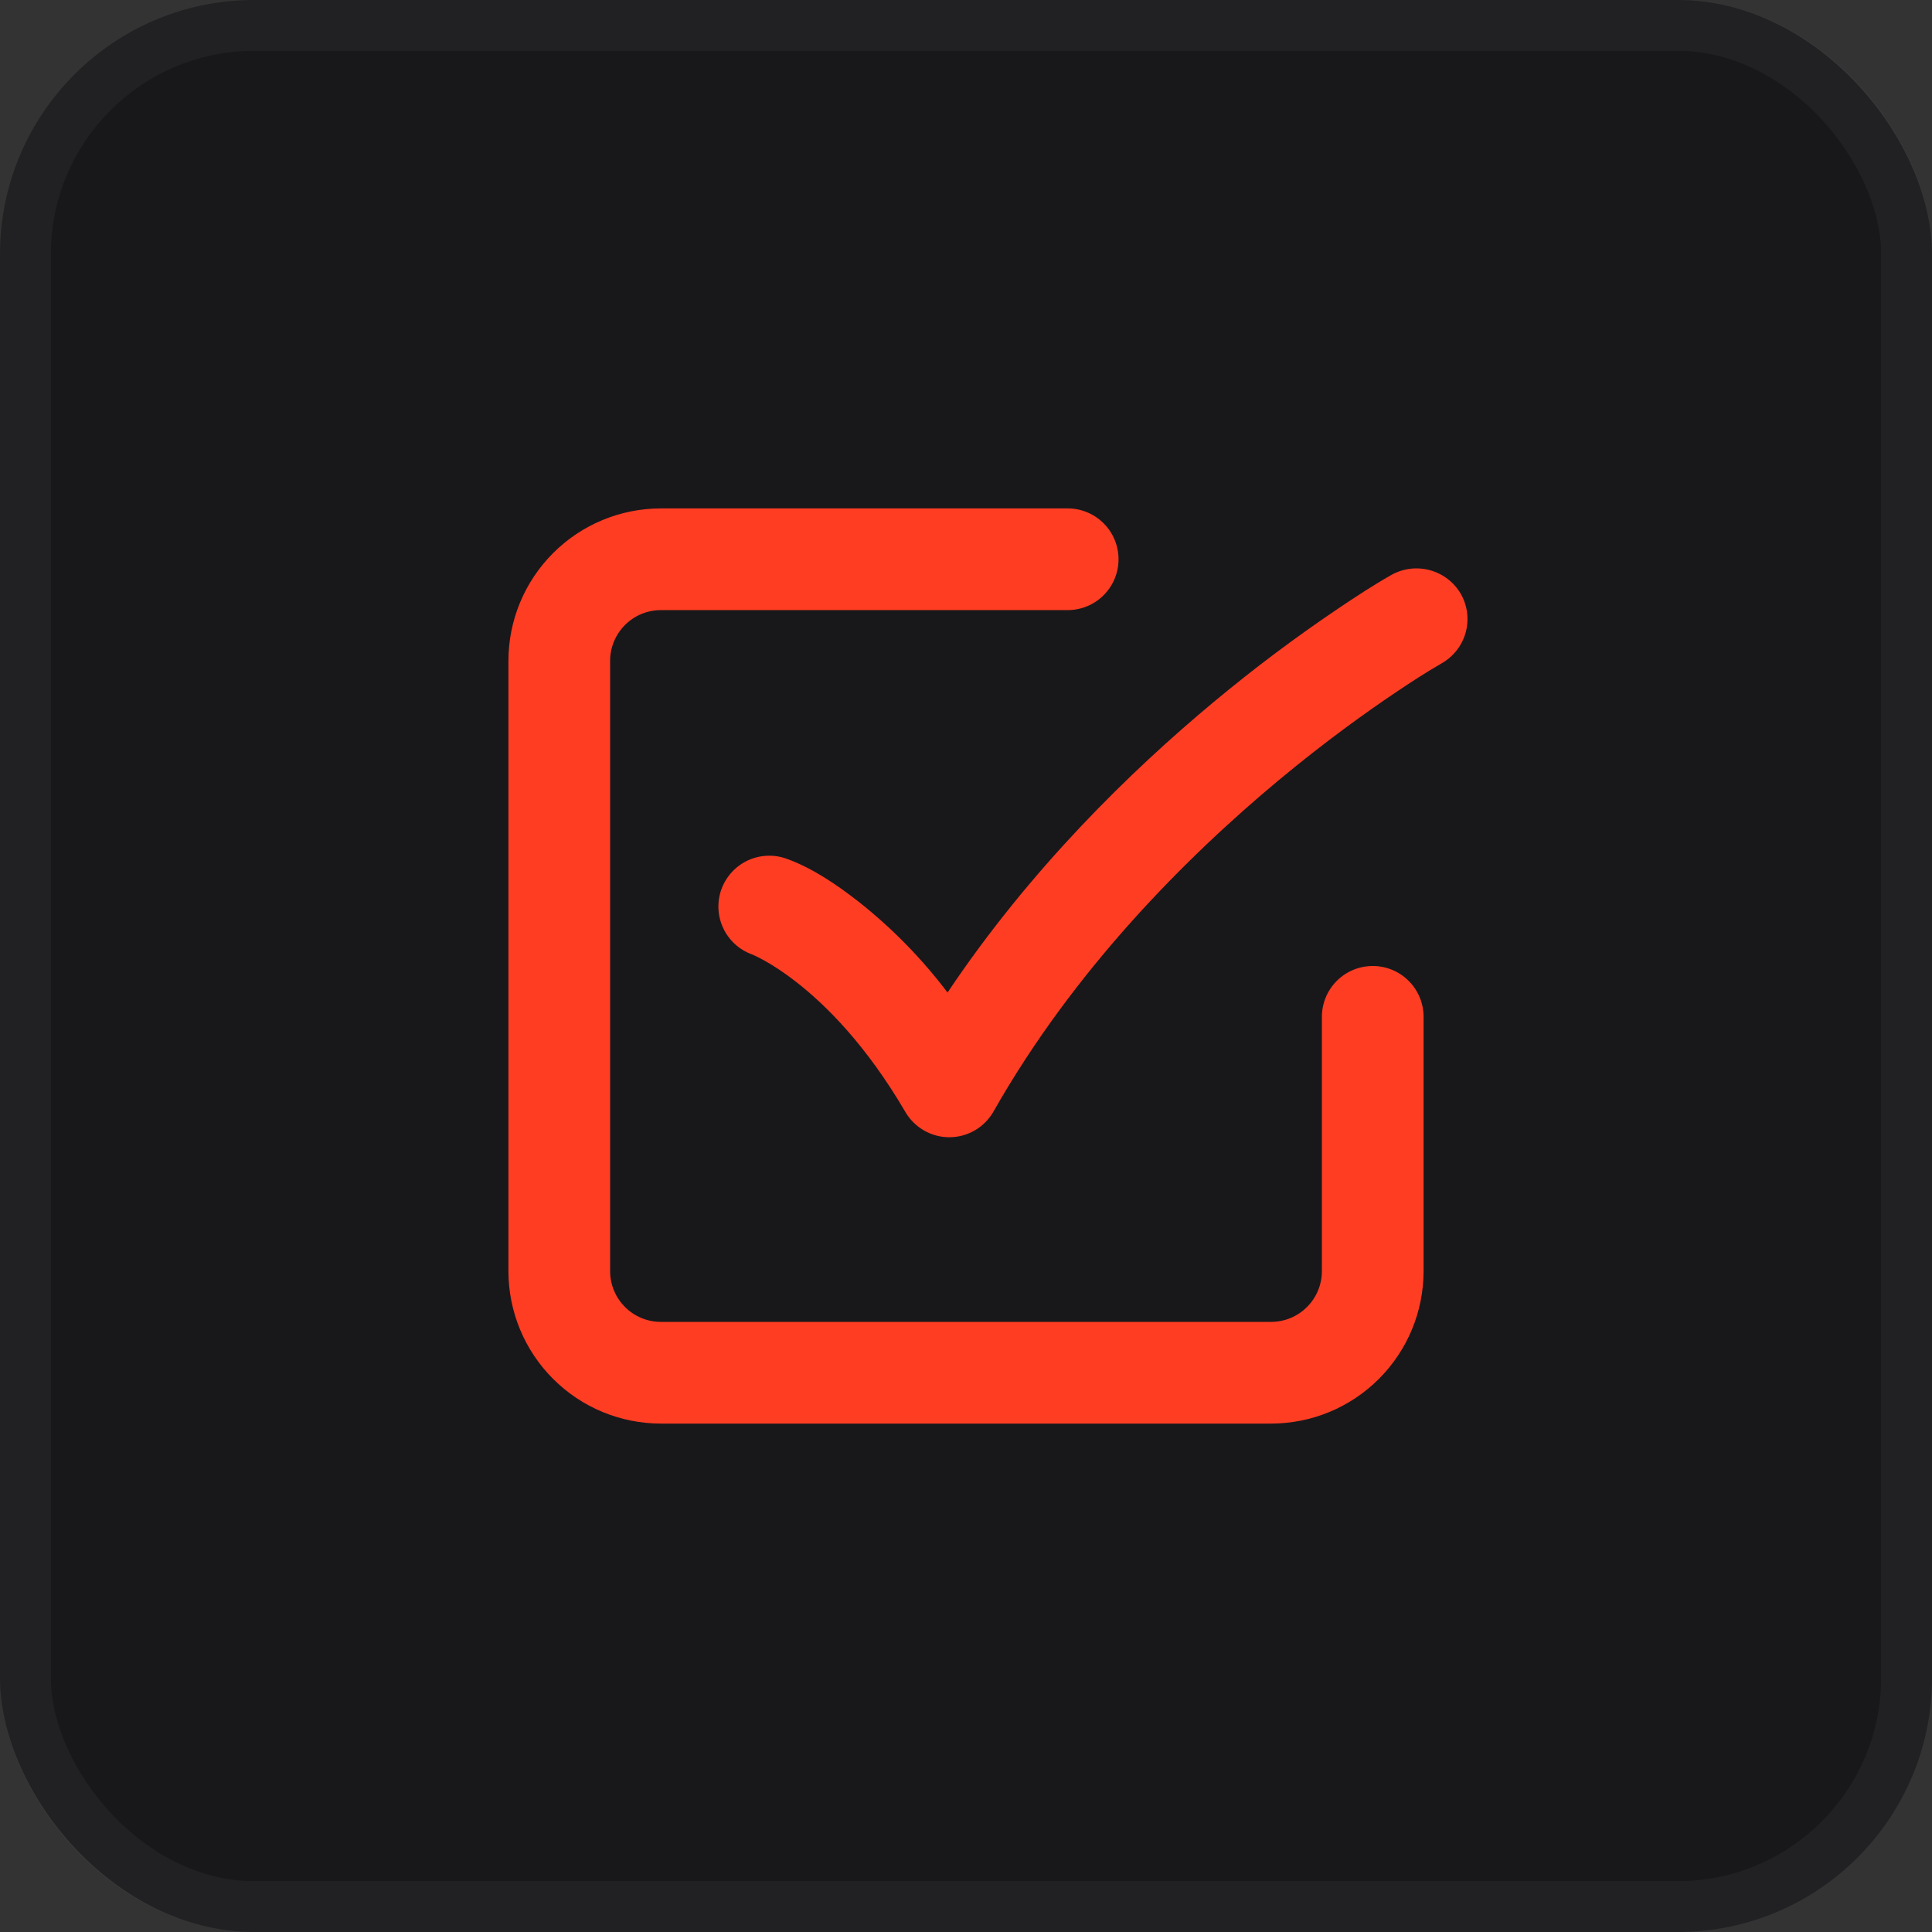 <svg xmlns="http://www.w3.org/2000/svg" width="38" height="38" viewBox="0 0 38 38" fill="none"><rect x="0" y="0" width="38" height="38" fill="#333333" stroke="none"/><rect width="38" height="38" rx="5" fill="#18181B"></rect><rect x="0.5" y="0.5" width="37" height="37" rx="4.5" stroke="#FAF5F3" stroke-opacity="0.04"></rect><g clip-path="url(#clip0_160_362)"><path fill-rule="evenodd" clip-rule="evenodd" d="M13 10C12.204 10 11.441 10.316 10.879 10.879C10.316 11.441 10 12.204 10 13V25C10 25.796 10.316 26.559 10.879 27.121C11.441 27.684 12.204 28 13 28H25C25.796 28 26.559 27.684 27.121 27.121C27.684 26.559 28 25.796 28 25V20C28 19.735 27.895 19.48 27.707 19.293C27.52 19.105 27.265 19 27 19C26.735 19 26.48 19.105 26.293 19.293C26.105 19.48 26 19.735 26 20V25C26 25.265 25.895 25.52 25.707 25.707C25.52 25.895 25.265 26 25 26H13C12.735 26 12.48 25.895 12.293 25.707C12.105 25.52 12 25.265 12 25V13C12 12.735 12.105 12.48 12.293 12.293C12.48 12.105 12.735 12 13 12H21C21.265 12 21.52 11.895 21.707 11.707C21.895 11.52 22 11.265 22 11C22 10.735 21.895 10.48 21.707 10.293C21.52 10.105 21.265 10 21 10H13ZM28.358 13.045C28.588 12.914 28.757 12.697 28.828 12.441C28.898 12.185 28.864 11.912 28.733 11.682C28.6 11.453 28.383 11.286 28.128 11.216C27.873 11.146 27.6 11.178 27.369 11.307C27.016 11.507 26.675 11.731 26.339 11.957C25.487 12.53 24.665 13.147 23.876 13.804C22.234 15.17 20.262 17.094 18.637 19.522C18.133 18.856 17.546 18.256 16.891 17.738C16.464 17.405 15.989 17.078 15.476 16.892C15.227 16.801 14.951 16.812 14.71 16.923C14.469 17.035 14.283 17.238 14.191 17.486C14.1 17.735 14.111 18.011 14.223 18.251C14.334 18.492 14.537 18.679 14.786 18.77C14.811 18.78 15.156 18.92 15.662 19.315C16.24 19.765 17.038 20.554 17.808 21.872C17.897 22.024 18.024 22.149 18.176 22.236C18.329 22.324 18.502 22.369 18.677 22.368C18.853 22.367 19.025 22.32 19.177 22.231C19.329 22.142 19.454 22.015 19.541 21.862C21.125 19.071 23.328 16.862 25.155 15.342C26.065 14.585 26.875 14.006 27.453 13.618C27.748 13.419 28.048 13.224 28.357 13.046L28.358 13.045Z" fill="#FF3D23"></path></g><defs><clipPath id="clip0_160_362"><rect width="24" height="24" fill="white" transform="translate(7 7)"></rect></clipPath></defs></svg>